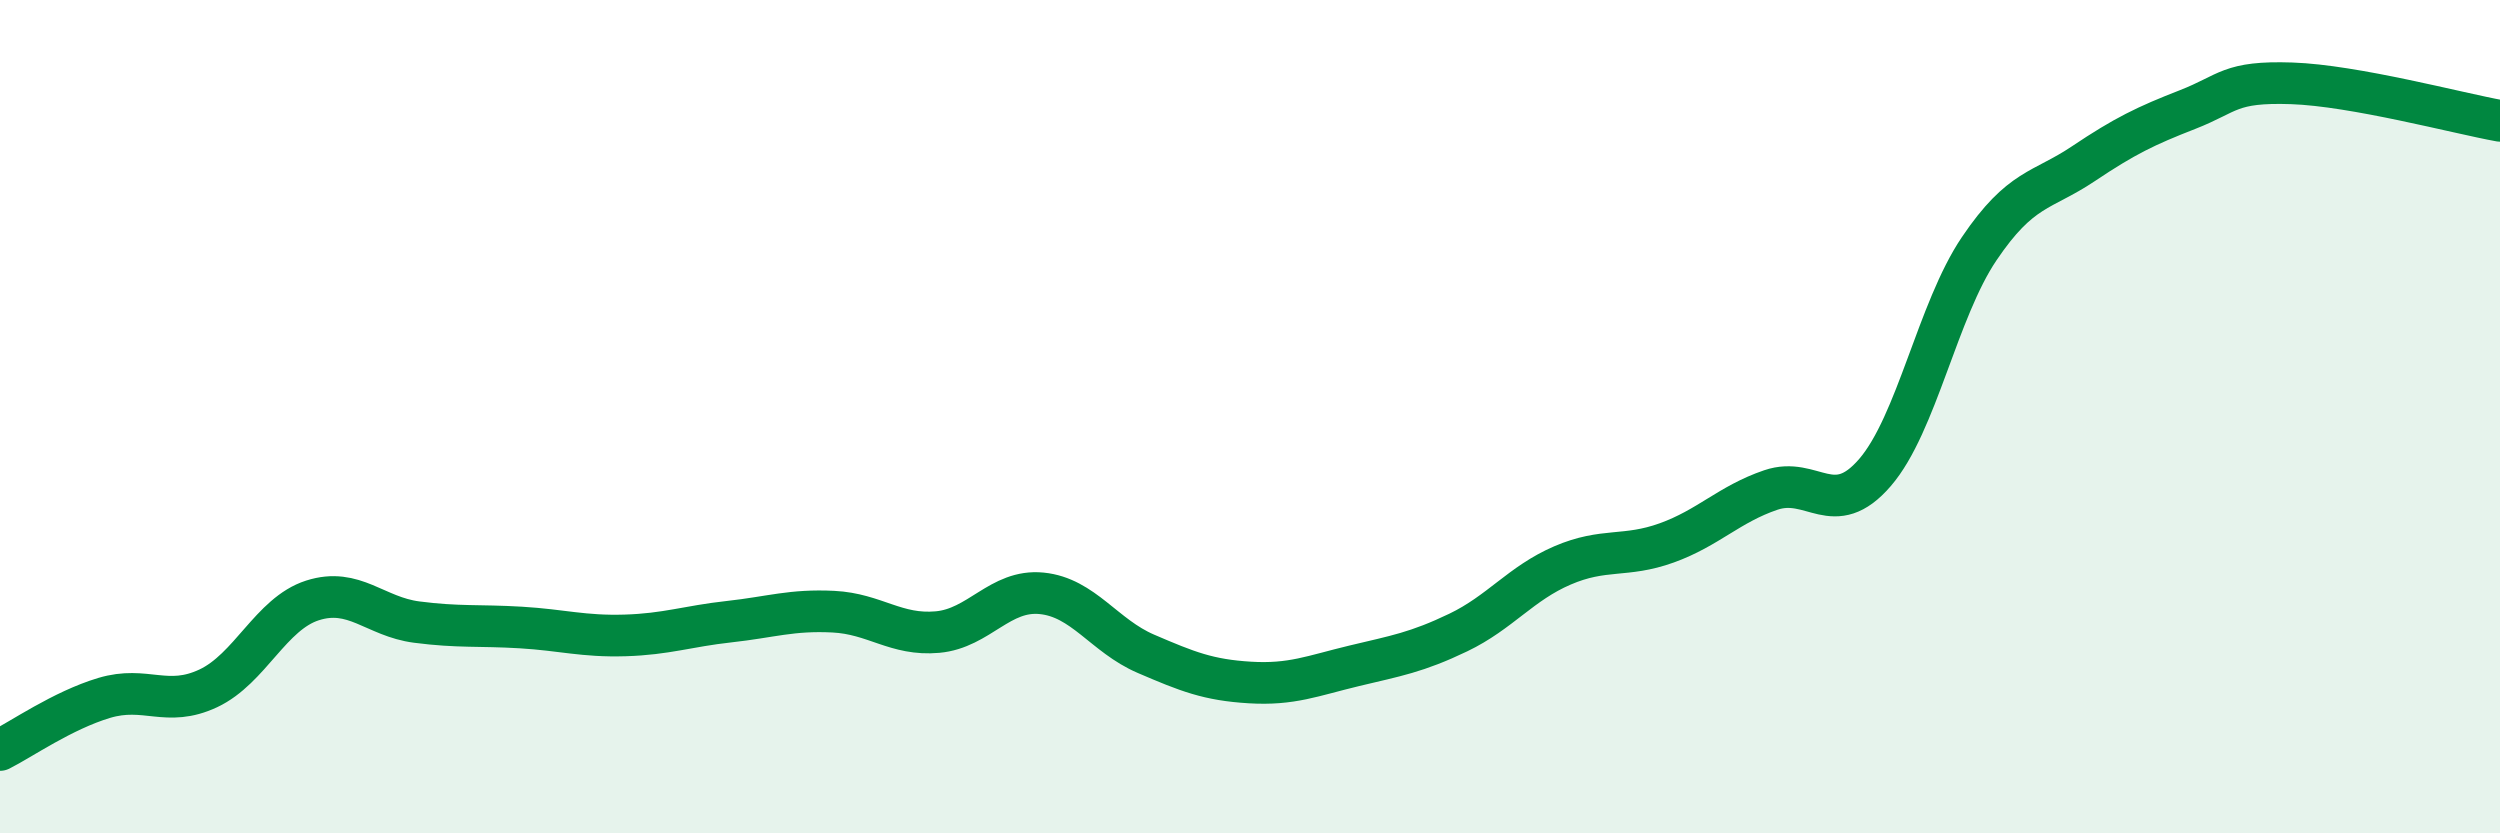
    <svg width="60" height="20" viewBox="0 0 60 20" xmlns="http://www.w3.org/2000/svg">
      <path
        d="M 0,18 C 0.5,17.75 1.5,17.05 2.5,16.75 C 3.5,16.45 4,16.99 5,16.52 C 6,16.05 6.5,14.73 7.5,14.41 C 8.5,14.09 9,14.8 10,14.93 C 11,15.06 11.5,15 12.5,15.06 C 13.5,15.12 14,15.28 15,15.25 C 16,15.22 16.5,15.03 17.5,14.92 C 18.5,14.81 19,14.63 20,14.68 C 21,14.73 21.5,15.26 22.5,15.17 C 23.5,15.08 24,14.14 25,14.24 C 26,14.34 26.5,15.26 27.5,15.69 C 28.5,16.12 29,16.32 30,16.38 C 31,16.44 31.5,16.22 32.5,15.98 C 33.5,15.74 34,15.66 35,15.18 C 36,14.7 36.5,14 37.5,13.57 C 38.5,13.14 39,13.39 40,13.03 C 41,12.67 41.5,12.1 42.5,11.76 C 43.5,11.42 44,12.5 45,11.34 C 46,10.18 46.5,7.45 47.5,5.97 C 48.5,4.49 49,4.6 50,3.93 C 51,3.26 51.5,3.02 52.5,2.63 C 53.5,2.24 53.5,1.95 55,2 C 56.5,2.05 59,2.72 60,2.9L60 20L0 20Z"
        fill="#008740"
        opacity="0.1"
        stroke-linecap="round"
        stroke-linejoin="round"
      />
      <path
        d="M 0,18 C 0.5,17.75 1.5,17.05 2.5,16.75 C 3.5,16.45 4,16.99 5,16.52 C 6,16.05 6.5,14.73 7.5,14.41 C 8.5,14.09 9,14.8 10,14.93 C 11,15.06 11.5,15 12.5,15.06 C 13.5,15.12 14,15.28 15,15.25 C 16,15.22 16.5,15.03 17.5,14.92 C 18.5,14.81 19,14.63 20,14.68 C 21,14.73 21.5,15.26 22.5,15.17 C 23.5,15.08 24,14.14 25,14.24 C 26,14.34 26.5,15.26 27.5,15.69 C 28.5,16.12 29,16.32 30,16.38 C 31,16.44 31.5,16.22 32.5,15.98 C 33.5,15.74 34,15.66 35,15.18 C 36,14.7 36.5,14 37.5,13.57 C 38.5,13.14 39,13.39 40,13.03 C 41,12.67 41.5,12.1 42.5,11.76 C 43.5,11.42 44,12.5 45,11.34 C 46,10.18 46.5,7.45 47.5,5.97 C 48.5,4.49 49,4.6 50,3.93 C 51,3.26 51.5,3.02 52.5,2.63 C 53.5,2.24 53.5,1.95 55,2 C 56.5,2.05 59,2.72 60,2.9"
        stroke="#008740"
        stroke-width="1"
        fill="none"
        stroke-linecap="round"
        stroke-linejoin="round"
      />
    </svg>
  